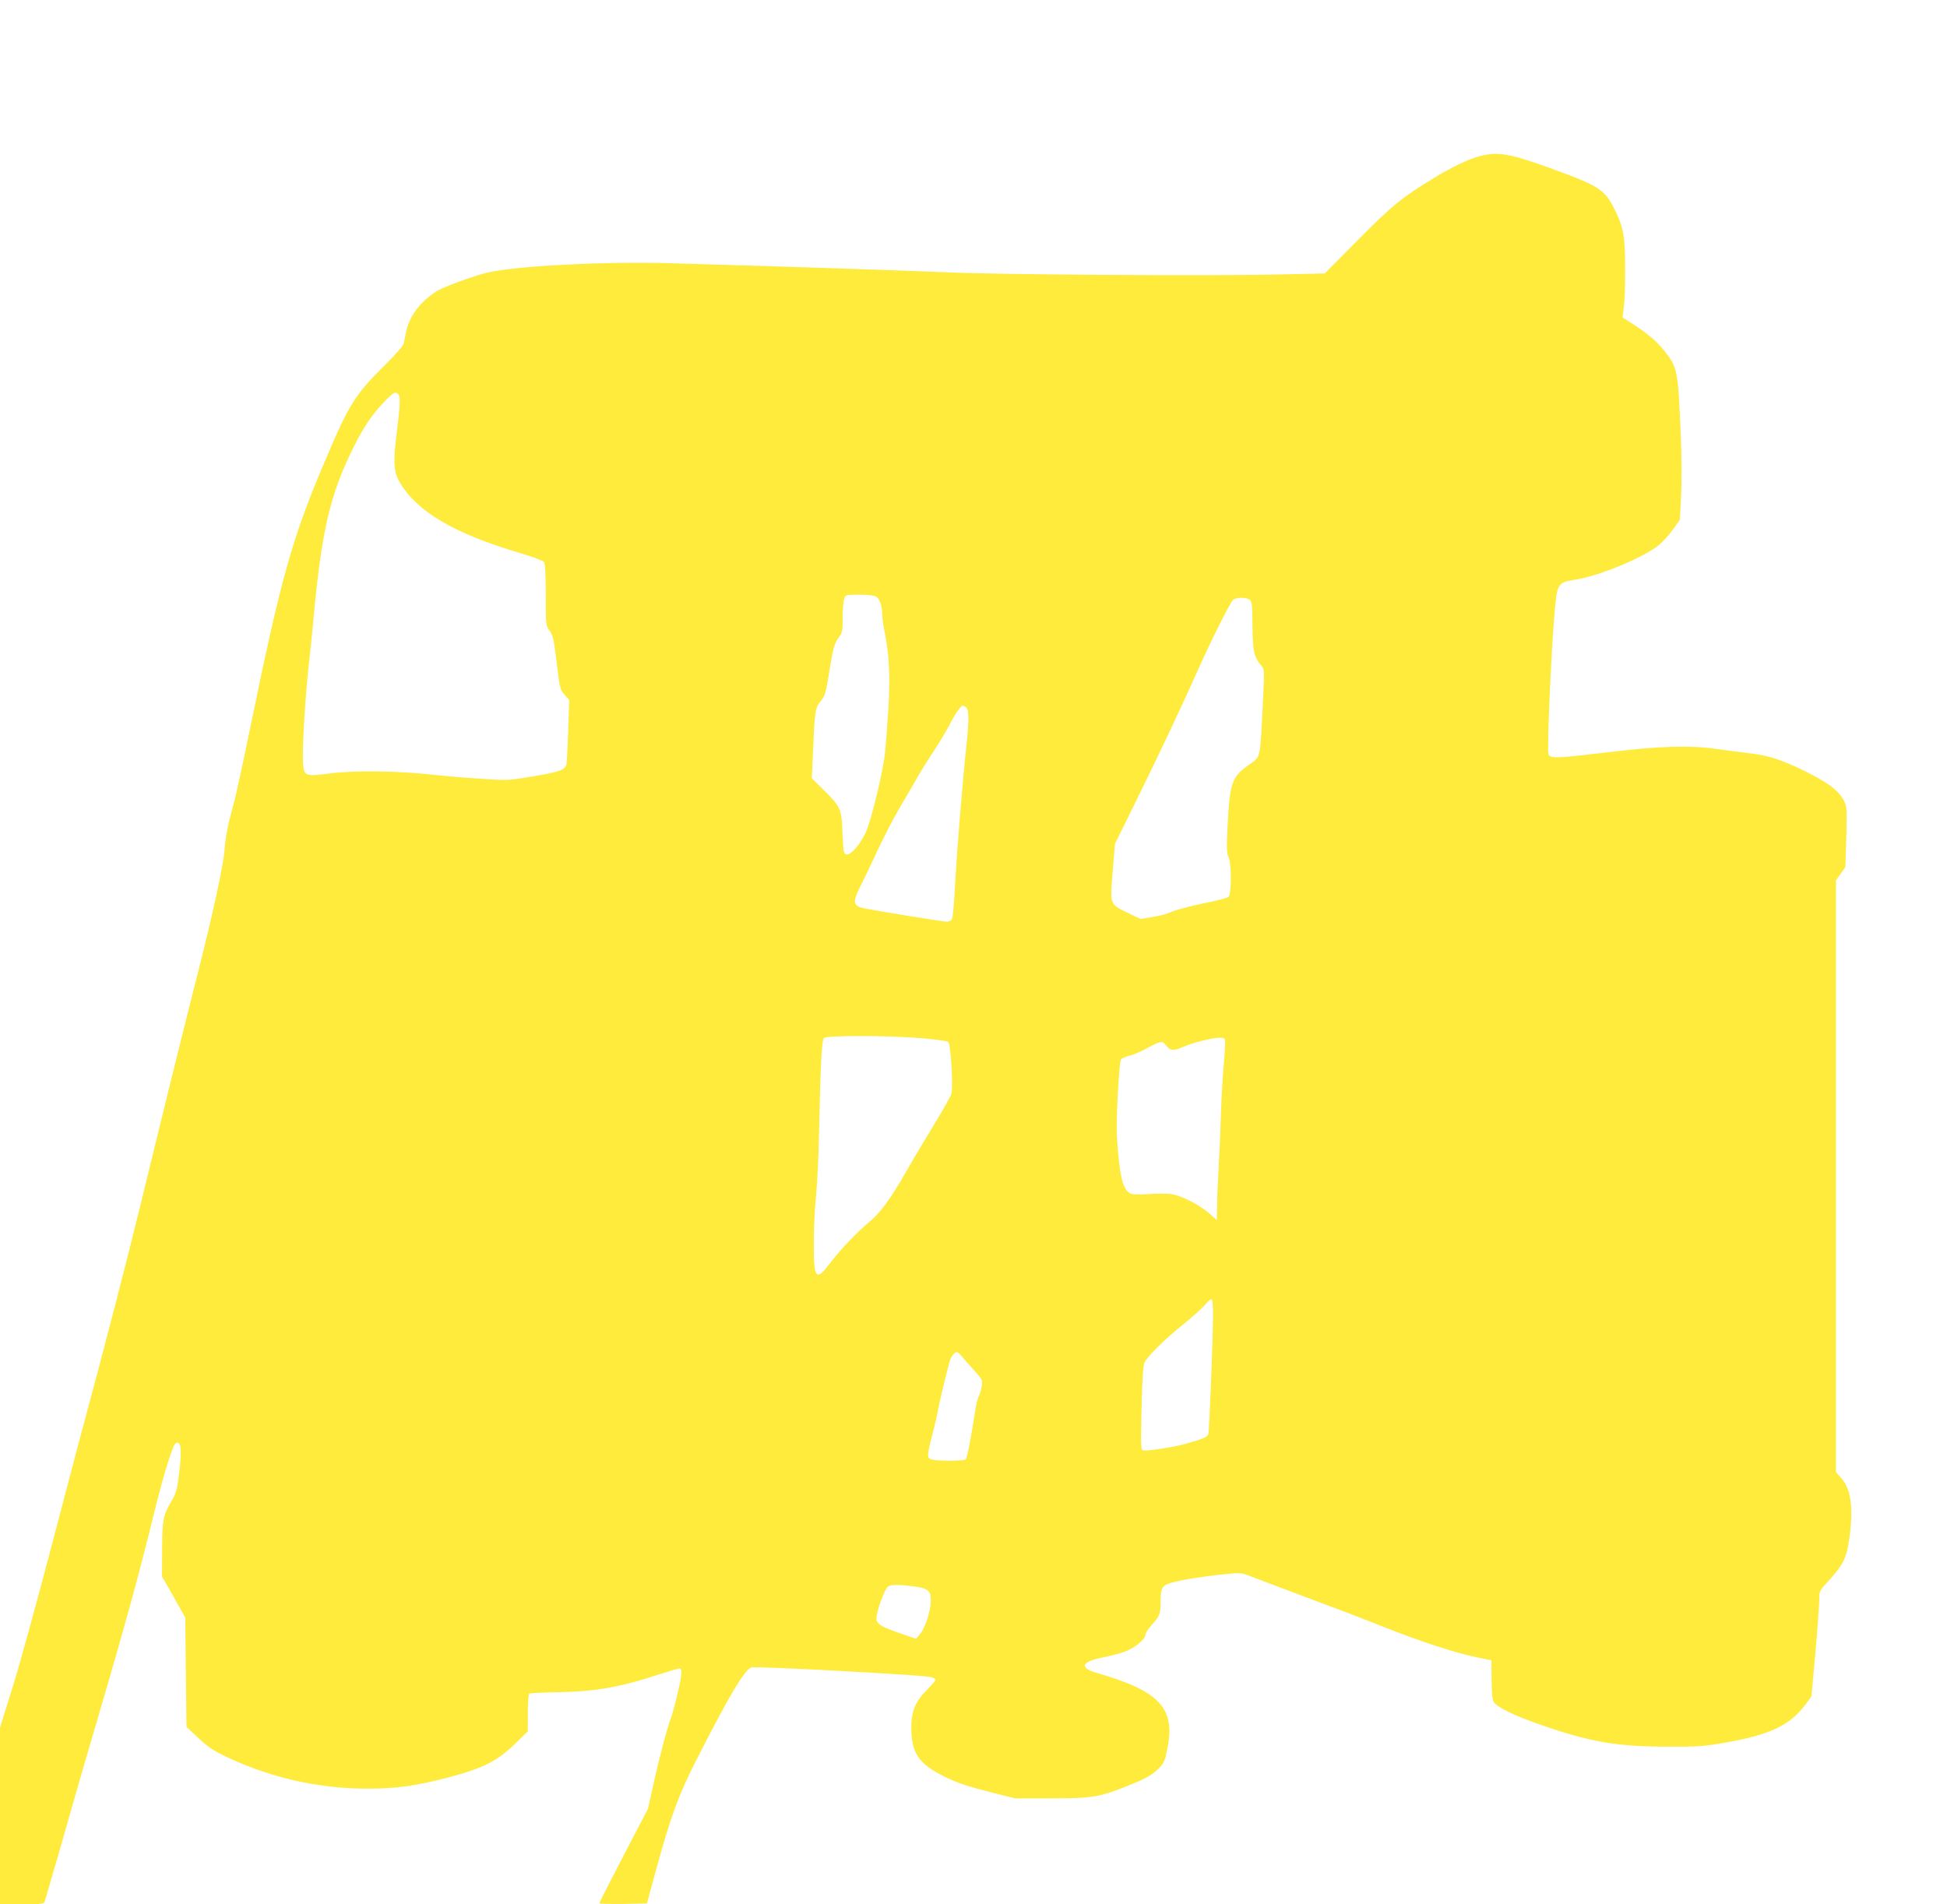 <?xml version="1.0" standalone="no"?>
<!DOCTYPE svg PUBLIC "-//W3C//DTD SVG 20010904//EN"
 "http://www.w3.org/TR/2001/REC-SVG-20010904/DTD/svg10.dtd">
<svg version="1.0" xmlns="http://www.w3.org/2000/svg"
 width="1280pt" height="1252pt" viewBox="0 0 1280 1252"
 preserveAspectRatio="xMidYMid meet">
<g transform="translate(0,1252) scale(0.1,-0.1)"
fill="#ffeb3b" stroke="none">
<path d="M9770 11503 c-83 -14 -193 -63 -336 -149 -218 -132 -280 -183 -517
-422 l-208 -210 -322 -7 c-436 -10 -1820 -1 -2142 14 -234 10 -1023 37 -1825
60 -428 13 -1002 -15 -1211 -60 -80 -17 -292 -95 -336 -122 -110 -70 -183
-167 -203 -268 -6 -30 -13 -65 -16 -78 -3 -14 -57 -76 -122 -140 -203 -201
-237 -256 -410 -666 -205 -486 -278 -751 -477 -1720 -47 -231 -97 -458 -110
-505 -34 -119 -53 -212 -59 -300 -7 -97 -76 -416 -171 -790 -81 -316 -198
-789 -376 -1520 -96 -393 -241 -954 -363 -1405 -20 -71 -119 -449 -222 -840
-102 -390 -221 -823 -265 -961 l-79 -252 0 -581 0 -581 144 0 c129 0 145 2
150 18 50 169 143 491 175 607 23 83 107 371 186 640 165 561 268 938 350
1275 31 129 76 294 99 365 35 108 45 130 61 130 27 0 30 -57 12 -208 -13 -103
-19 -124 -50 -177 -54 -91 -61 -125 -61 -320 l-1 -175 29 -50 c16 -27 50 -88
76 -135 l48 -85 4 -359 4 -360 78 -73 c59 -56 101 -84 170 -117 297 -143 616
-216 941 -216 192 0 318 18 534 74 226 60 321 107 438 222 l83 81 0 121 c0 69
4 123 10 127 5 3 90 8 187 9 252 5 405 32 662 116 68 22 130 40 138 40 8 0 13
-11 13 -29 0 -38 -46 -232 -70 -299 -26 -70 -72 -243 -115 -436 l-35 -158
-160 -307 c-88 -169 -160 -311 -160 -315 0 -3 70 -5 156 -4 l157 3 68 250 c88
319 142 468 253 685 213 421 323 606 366 617 35 9 1104 -48 1178 -63 17 -4 32
-12 32 -18 0 -6 -27 -38 -60 -71 -79 -78 -105 -152 -98 -280 7 -141 59 -208
217 -286 90 -44 152 -64 321 -107 l145 -36 235 0 c275 1 316 7 510 85 92 36
144 64 175 91 57 51 62 60 81 160 50 259 -55 370 -462 488 -123 35 -107 75 42
104 49 10 113 27 142 38 62 23 132 81 132 109 0 11 17 38 39 62 54 59 61 77
61 151 0 96 9 112 72 130 65 19 209 42 350 56 103 10 109 10 170 -14 35 -14
196 -74 358 -135 162 -60 396 -149 520 -199 244 -97 473 -171 615 -200 l90
-18 1 -124 c0 -77 5 -134 12 -147 20 -36 127 -89 313 -154 321 -112 501 -143
834 -143 198 -1 236 2 380 27 297 53 425 114 529 256 l35 48 26 289 c14 159
25 315 25 346 0 57 0 58 70 134 86 95 109 140 126 257 30 201 15 331 -47 403
l-39 45 0 1945 0 1946 31 43 31 44 6 198 c4 187 4 201 -16 239 -34 66 -104
119 -256 194 -158 77 -238 103 -376 119 -52 6 -142 18 -200 26 -177 26 -377
20 -710 -20 -349 -41 -385 -43 -400 -15 -11 20 18 686 40 930 18 199 19 200
143 220 156 25 445 146 545 228 24 20 64 65 90 100 l46 65 8 156 c4 89 4 259
-2 396 -18 427 -21 447 -103 552 -54 68 -107 114 -207 179 l-73 47 9 71 c5 39
9 154 8 256 0 205 -11 265 -66 377 -67 137 -102 160 -428 278 -240 87 -323
104 -420 88z m-7150 -1578 c13 -16 11 -69 -15 -275 -20 -168 -16 -234 21 -298
112 -194 359 -340 789 -467 82 -24 155 -51 161 -60 8 -10 12 -82 12 -216 0
-199 0 -201 26 -237 22 -33 28 -60 46 -211 20 -167 22 -176 52 -209 l30 -35
-6 -196 c-4 -108 -9 -209 -12 -224 -8 -39 -39 -51 -230 -83 -156 -26 -163 -26
-334 -14 -96 6 -236 18 -310 26 -237 26 -514 30 -678 9 -171 -21 -173 -20
-180 73 -6 83 15 436 38 642 11 96 24 227 30 290 53 588 110 831 266 1143 65
130 121 212 195 290 67 70 79 76 99 52z m3134 -1325 c27 -10 46 -59 46 -120 0
-19 6 -66 14 -105 32 -154 39 -300 27 -505 -7 -107 -17 -240 -22 -294 -13
-129 -92 -454 -128 -531 -38 -79 -97 -147 -125 -143 -20 3 -21 10 -27 138 -6
163 -12 175 -122 284 l-80 79 7 156 c12 287 15 308 51 351 29 35 34 52 54 177
28 174 35 201 66 243 23 31 25 43 25 131 0 54 4 109 10 123 9 25 12 26 94 26
47 0 96 -4 110 -10z m2461 -23 c16 -12 18 -31 19 -173 2 -168 10 -205 60 -262
19 -22 19 -28 7 -270 -17 -340 -14 -327 -81 -374 -121 -83 -134 -119 -149
-393 -8 -166 -7 -194 7 -225 19 -42 18 -237 -1 -257 -7 -6 -82 -26 -167 -43
-85 -17 -177 -42 -205 -54 -27 -13 -85 -29 -128 -35 l-79 -13 -83 40 c-120 58
-118 51 -100 271 l15 183 139 282 c147 297 313 650 411 871 77 173 204 428
225 449 20 20 84 21 110 3z m-1867 -705 c22 -15 24 -74 8 -228 -26 -239 -65
-714 -77 -940 -6 -115 -15 -216 -20 -226 -5 -10 -21 -18 -35 -18 -22 0 -429
66 -534 86 -83 16 -88 39 -34 147 21 39 70 143 110 229 40 87 104 210 142 275
38 65 91 156 118 203 26 47 78 130 115 185 36 55 81 130 99 165 34 68 76 130
88 130 4 0 13 -4 20 -8z m-300 -2177 c95 -8 179 -19 186 -25 16 -12 33 -287
21 -338 -3 -17 -52 -104 -107 -194 -55 -90 -139 -230 -186 -313 -105 -184
-174 -279 -244 -336 -80 -67 -190 -181 -254 -265 -100 -133 -114 -118 -114
118 0 93 6 231 14 306 8 75 17 259 20 407 11 485 18 625 33 640 18 18 391 18
631 0z m2006 -45 c0 -25 -6 -101 -12 -170 -6 -69 -13 -206 -16 -305 -3 -99 -8
-225 -12 -280 -8 -151 -12 -242 -13 -323 l-1 -74 -50 44 c-68 59 -183 117
-250 127 -30 4 -98 4 -150 0 -60 -4 -103 -3 -118 4 -51 23 -73 116 -89 372 -7
112 14 494 27 510 6 7 32 18 58 25 26 6 79 29 118 51 80 44 97 47 116 21 28
-40 52 -44 111 -17 64 29 208 65 252 62 29 -2 30 -4 29 -47z m-79 -1771 c-1
-155 -24 -762 -31 -786 -6 -22 -29 -32 -154 -67 -82 -22 -257 -49 -275 -42
-15 5 -16 33 -10 283 5 205 11 284 21 299 31 50 137 153 247 242 65 52 132
112 149 133 18 22 36 38 42 36 7 -2 11 -40 11 -98z m-1657 -271 c9 -11 45 -53
80 -91 61 -68 63 -71 56 -111 -3 -23 -12 -53 -20 -67 -7 -14 -17 -54 -22 -90
-26 -171 -54 -315 -63 -324 -11 -11 -181 -12 -223 -1 -33 8 -33 23 3 161 16
61 32 130 36 155 6 39 45 205 76 322 10 37 32 68 50 68 5 0 17 -10 27 -22z
m-311 -1518 c102 -14 117 -30 111 -115 -6 -69 -39 -164 -73 -203 l-23 -27 -86
30 c-141 48 -171 65 -174 101 -4 37 52 194 75 212 20 15 67 15 170 2z"/>
</g>
</svg>
